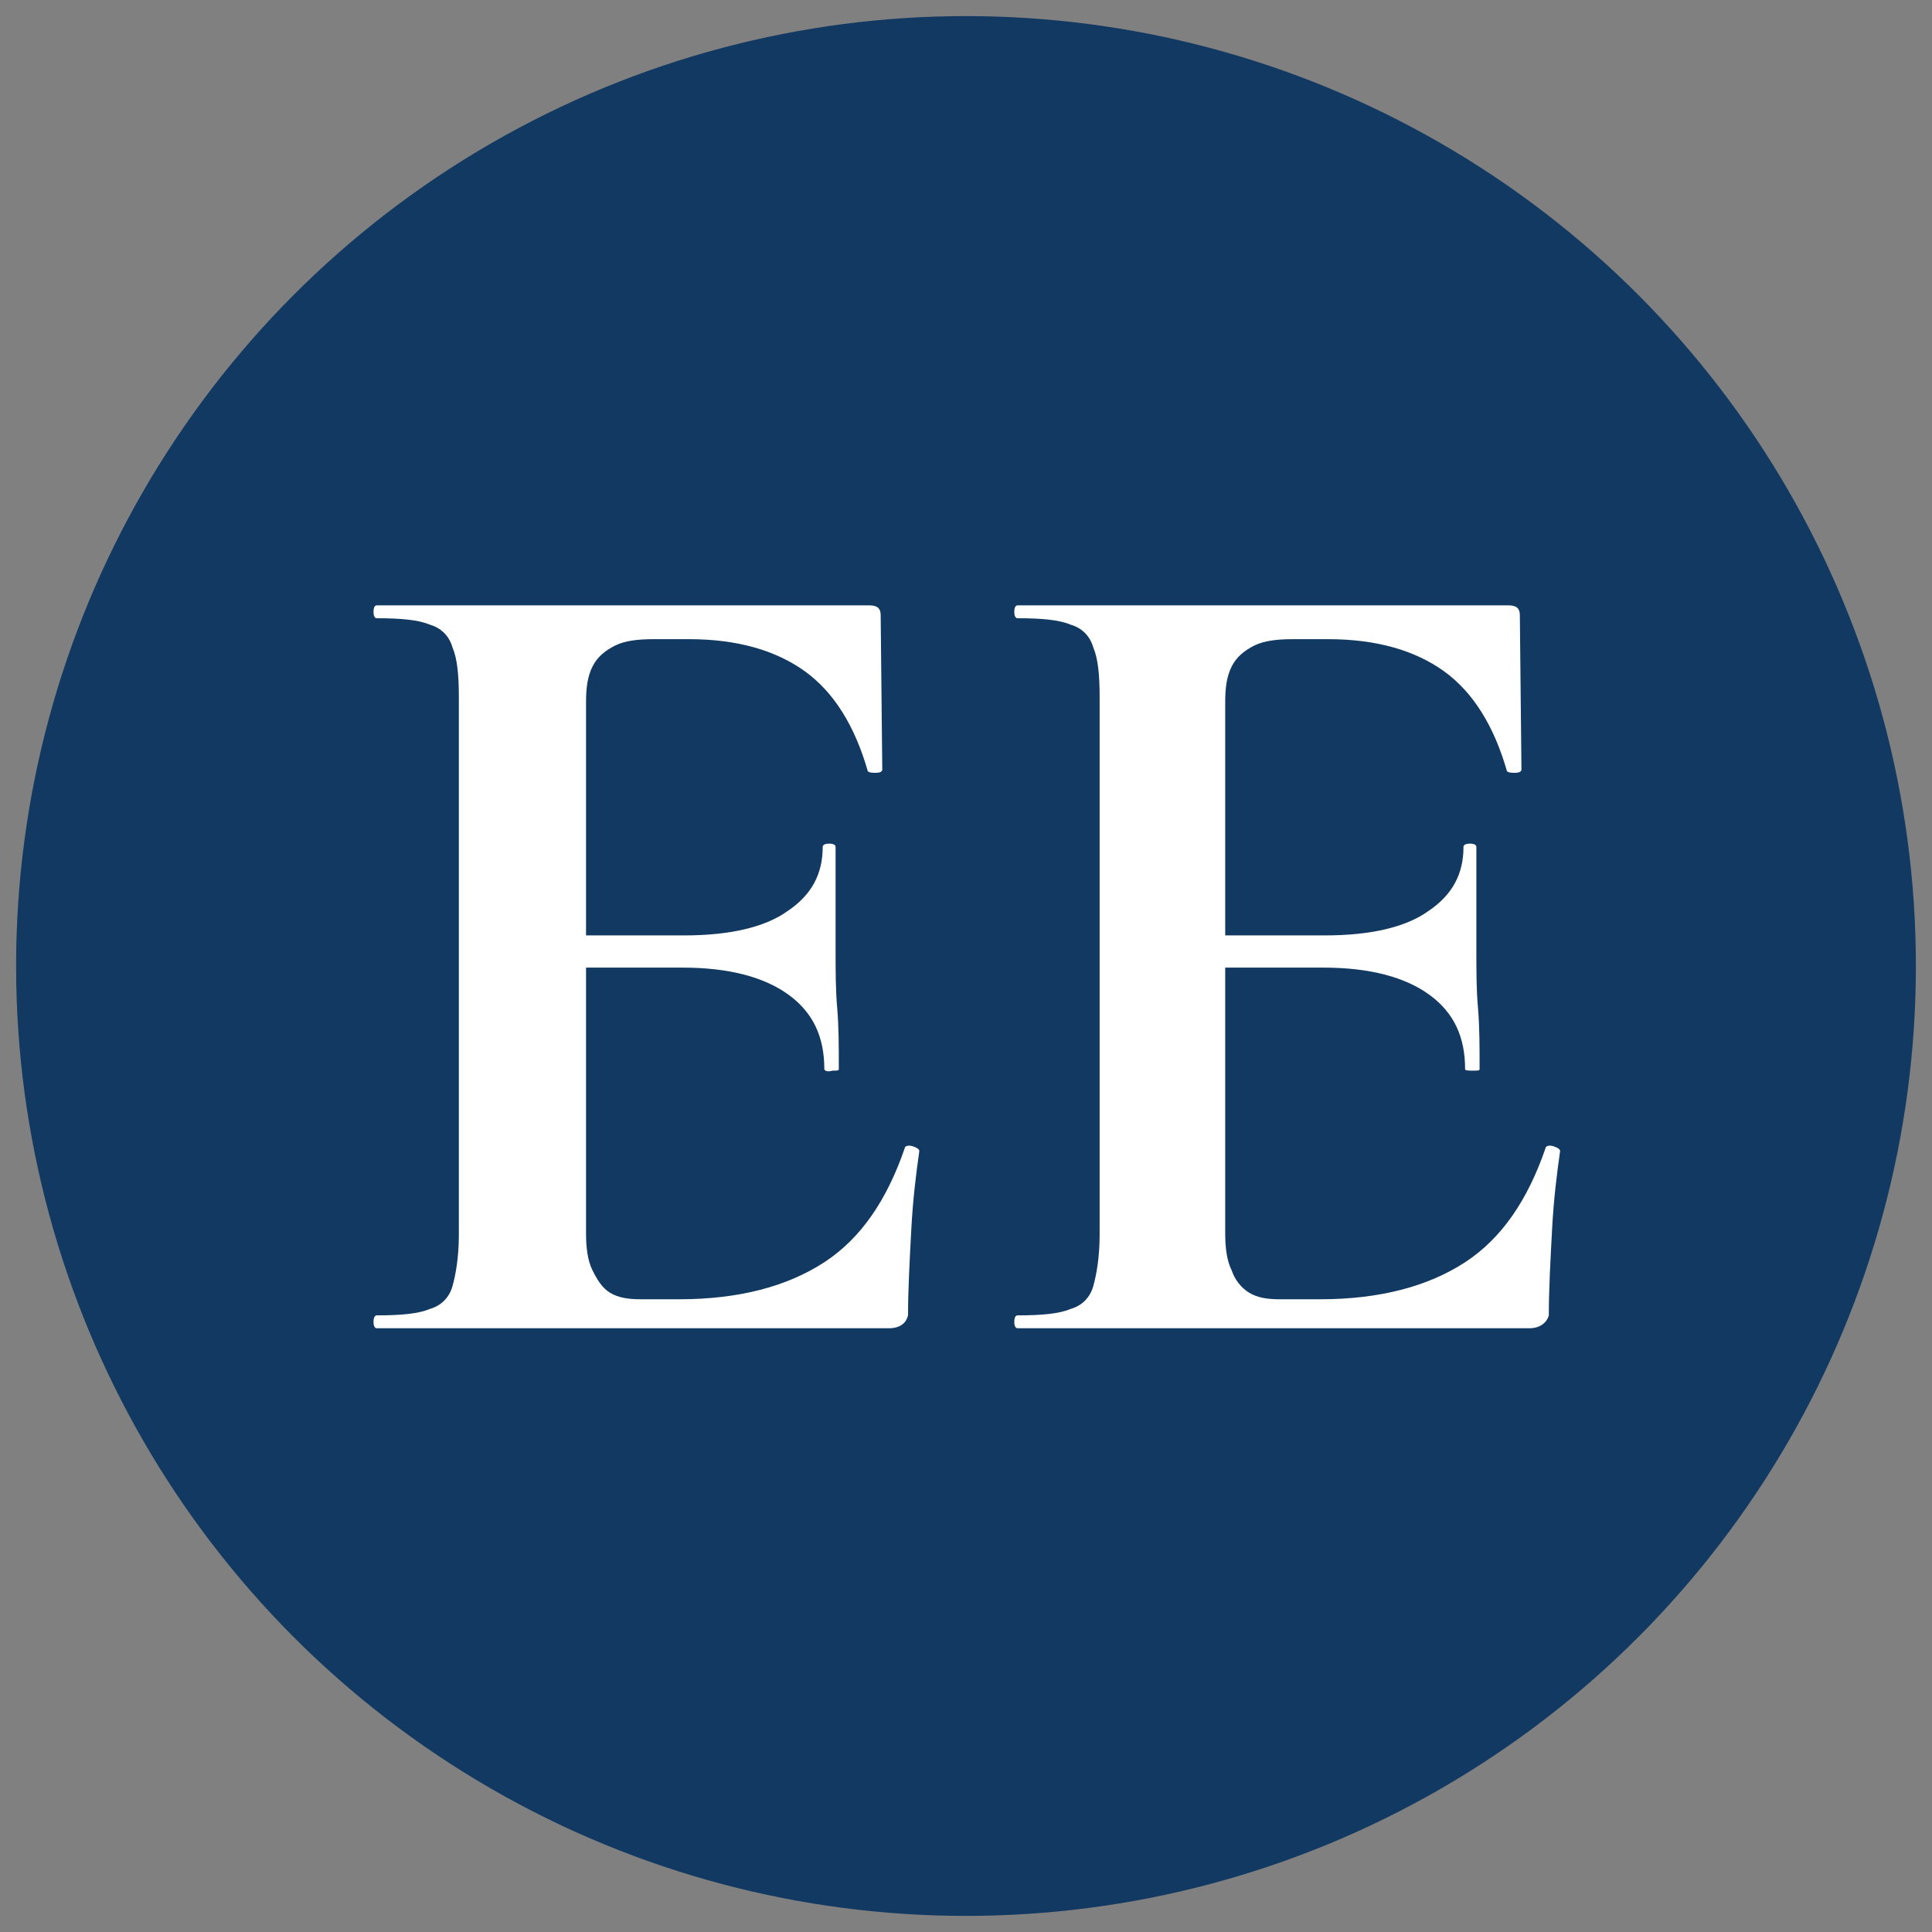 <?xml version="1.0" encoding="utf-8"?>
<!-- Generator: Adobe Illustrator 26.0.3, SVG Export Plug-In . SVG Version: 6.00 Build 0)  -->
<svg version="1.1" id="Layer_1" xmlns="http://www.w3.org/2000/svg" xmlns:xlink="http://www.w3.org/1999/xlink" x="0px" y="0px"
	 viewBox="0 0 120 120" style="enable-background:new 0 0 120 120;" xml:space="preserve">
<rect x="0" y="0" width="120" height="120" fill="#808080" stroke="none"/>
<style type="text/css">
	.st0{fill:#123962;}
	.st1{fill:#FFFFFF;}
</style>
<circle class="st0" cx="60" cy="60" r="59"/>
<g>
	<path class="st1" d="M55.2,82.5H23.4c-0.1,0-0.2-0.1-0.2-0.4s0.1-0.4,0.2-0.4c1.5,0,2.6-0.1,3.3-0.4c0.7-0.2,1.2-0.7,1.4-1.4
		c0.2-0.7,0.4-1.8,0.4-3.2V43.3c0-1.4-0.1-2.4-0.4-3.1c-0.2-0.7-0.7-1.2-1.4-1.4c-0.7-0.3-1.8-0.4-3.3-0.4c-0.1,0-0.2-0.1-0.2-0.4
		s0.1-0.4,0.2-0.4H54c0.5,0,0.7,0.2,0.7,0.6l0.1,9.6c0,0.1-0.1,0.2-0.4,0.2c-0.2,0-0.4,0-0.5-0.1c-0.8-2.8-2.1-4.9-3.9-6.2
		c-1.8-1.3-4.2-2-7.2-2h-2.2c-1,0-1.8,0.1-2.4,0.4c-0.6,0.3-1.1,0.7-1.4,1.3s-0.4,1.3-0.4,2.2v33c0,0.9,0.1,1.7,0.4,2.3
		s0.6,1.1,1.1,1.4c0.5,0.3,1.1,0.4,1.9,0.4h2.4c3.7,0,6.7-0.8,9-2.3c2.3-1.5,3.9-3.9,5-7.1c0-0.1,0.2-0.2,0.5-0.1s0.4,0.2,0.4,0.3
		c-0.2,1.4-0.4,3-0.5,4.9c-0.1,1.9-0.2,3.7-0.2,5.3C56.3,82.1,56,82.5,55.2,82.5z M51.2,66.4c0-2-0.7-3.5-2.2-4.6
		c-1.5-1.1-3.7-1.7-6.6-1.7h-9.7v-2h9.8c2.8,0,5-0.5,6.4-1.5c1.5-1,2.2-2.3,2.2-4c0-0.1,0.1-0.2,0.4-0.2c0.3,0,0.4,0.1,0.4,0.2
		c0,1.6,0,2.8,0,3.7c0,0.9,0,1.8,0,2.8c0,1.2,0,2.4,0.1,3.5c0.1,1.2,0.1,2.4,0.1,3.8c0,0.1-0.1,0.1-0.4,0.1
		C51.4,66.6,51.2,66.5,51.2,66.4z"/>
	<path class="st1" d="M95,82.5H63.2c-0.1,0-0.2-0.1-0.2-0.4s0.1-0.4,0.2-0.4c1.5,0,2.6-0.1,3.3-0.4c0.7-0.2,1.2-0.7,1.4-1.4
		c0.2-0.7,0.4-1.8,0.4-3.2V43.3c0-1.4-0.1-2.4-0.4-3.1c-0.2-0.7-0.7-1.2-1.4-1.4c-0.7-0.3-1.8-0.4-3.3-0.4c-0.1,0-0.2-0.1-0.2-0.4
		s0.1-0.4,0.2-0.4h30.5c0.5,0,0.7,0.2,0.7,0.6l0.1,9.6c0,0.1-0.1,0.2-0.4,0.2c-0.2,0-0.4,0-0.5-0.1c-0.8-2.8-2.1-4.9-3.9-6.2
		c-1.8-1.3-4.2-2-7.2-2h-2.2c-1,0-1.8,0.1-2.4,0.4c-0.6,0.3-1.1,0.7-1.4,1.3s-0.4,1.3-0.4,2.2v33c0,0.9,0.1,1.7,0.4,2.3
		c0.2,0.6,0.6,1.1,1.1,1.4c0.5,0.3,1.1,0.4,1.9,0.4H82c3.7,0,6.7-0.8,9-2.3c2.3-1.5,3.9-3.9,5-7.1c0-0.1,0.2-0.2,0.5-0.1
		s0.4,0.2,0.4,0.3c-0.2,1.4-0.4,3-0.5,4.9c-0.1,1.9-0.2,3.7-0.2,5.3C96.1,82.1,95.7,82.5,95,82.5z M91,66.4c0-2-0.7-3.5-2.2-4.6
		c-1.5-1.1-3.7-1.7-6.6-1.7h-9.7v-2h9.8c2.8,0,5-0.5,6.4-1.5c1.5-1,2.2-2.3,2.2-4c0-0.1,0.1-0.2,0.4-0.2c0.3,0,0.4,0.1,0.4,0.2
		c0,1.6,0,2.8,0,3.7c0,0.9,0,1.8,0,2.8c0,1.2,0,2.4,0.1,3.5c0.1,1.2,0.1,2.4,0.1,3.8c0,0.1-0.1,0.1-0.4,0.1S91,66.5,91,66.4z"/>
</g>
</svg>
